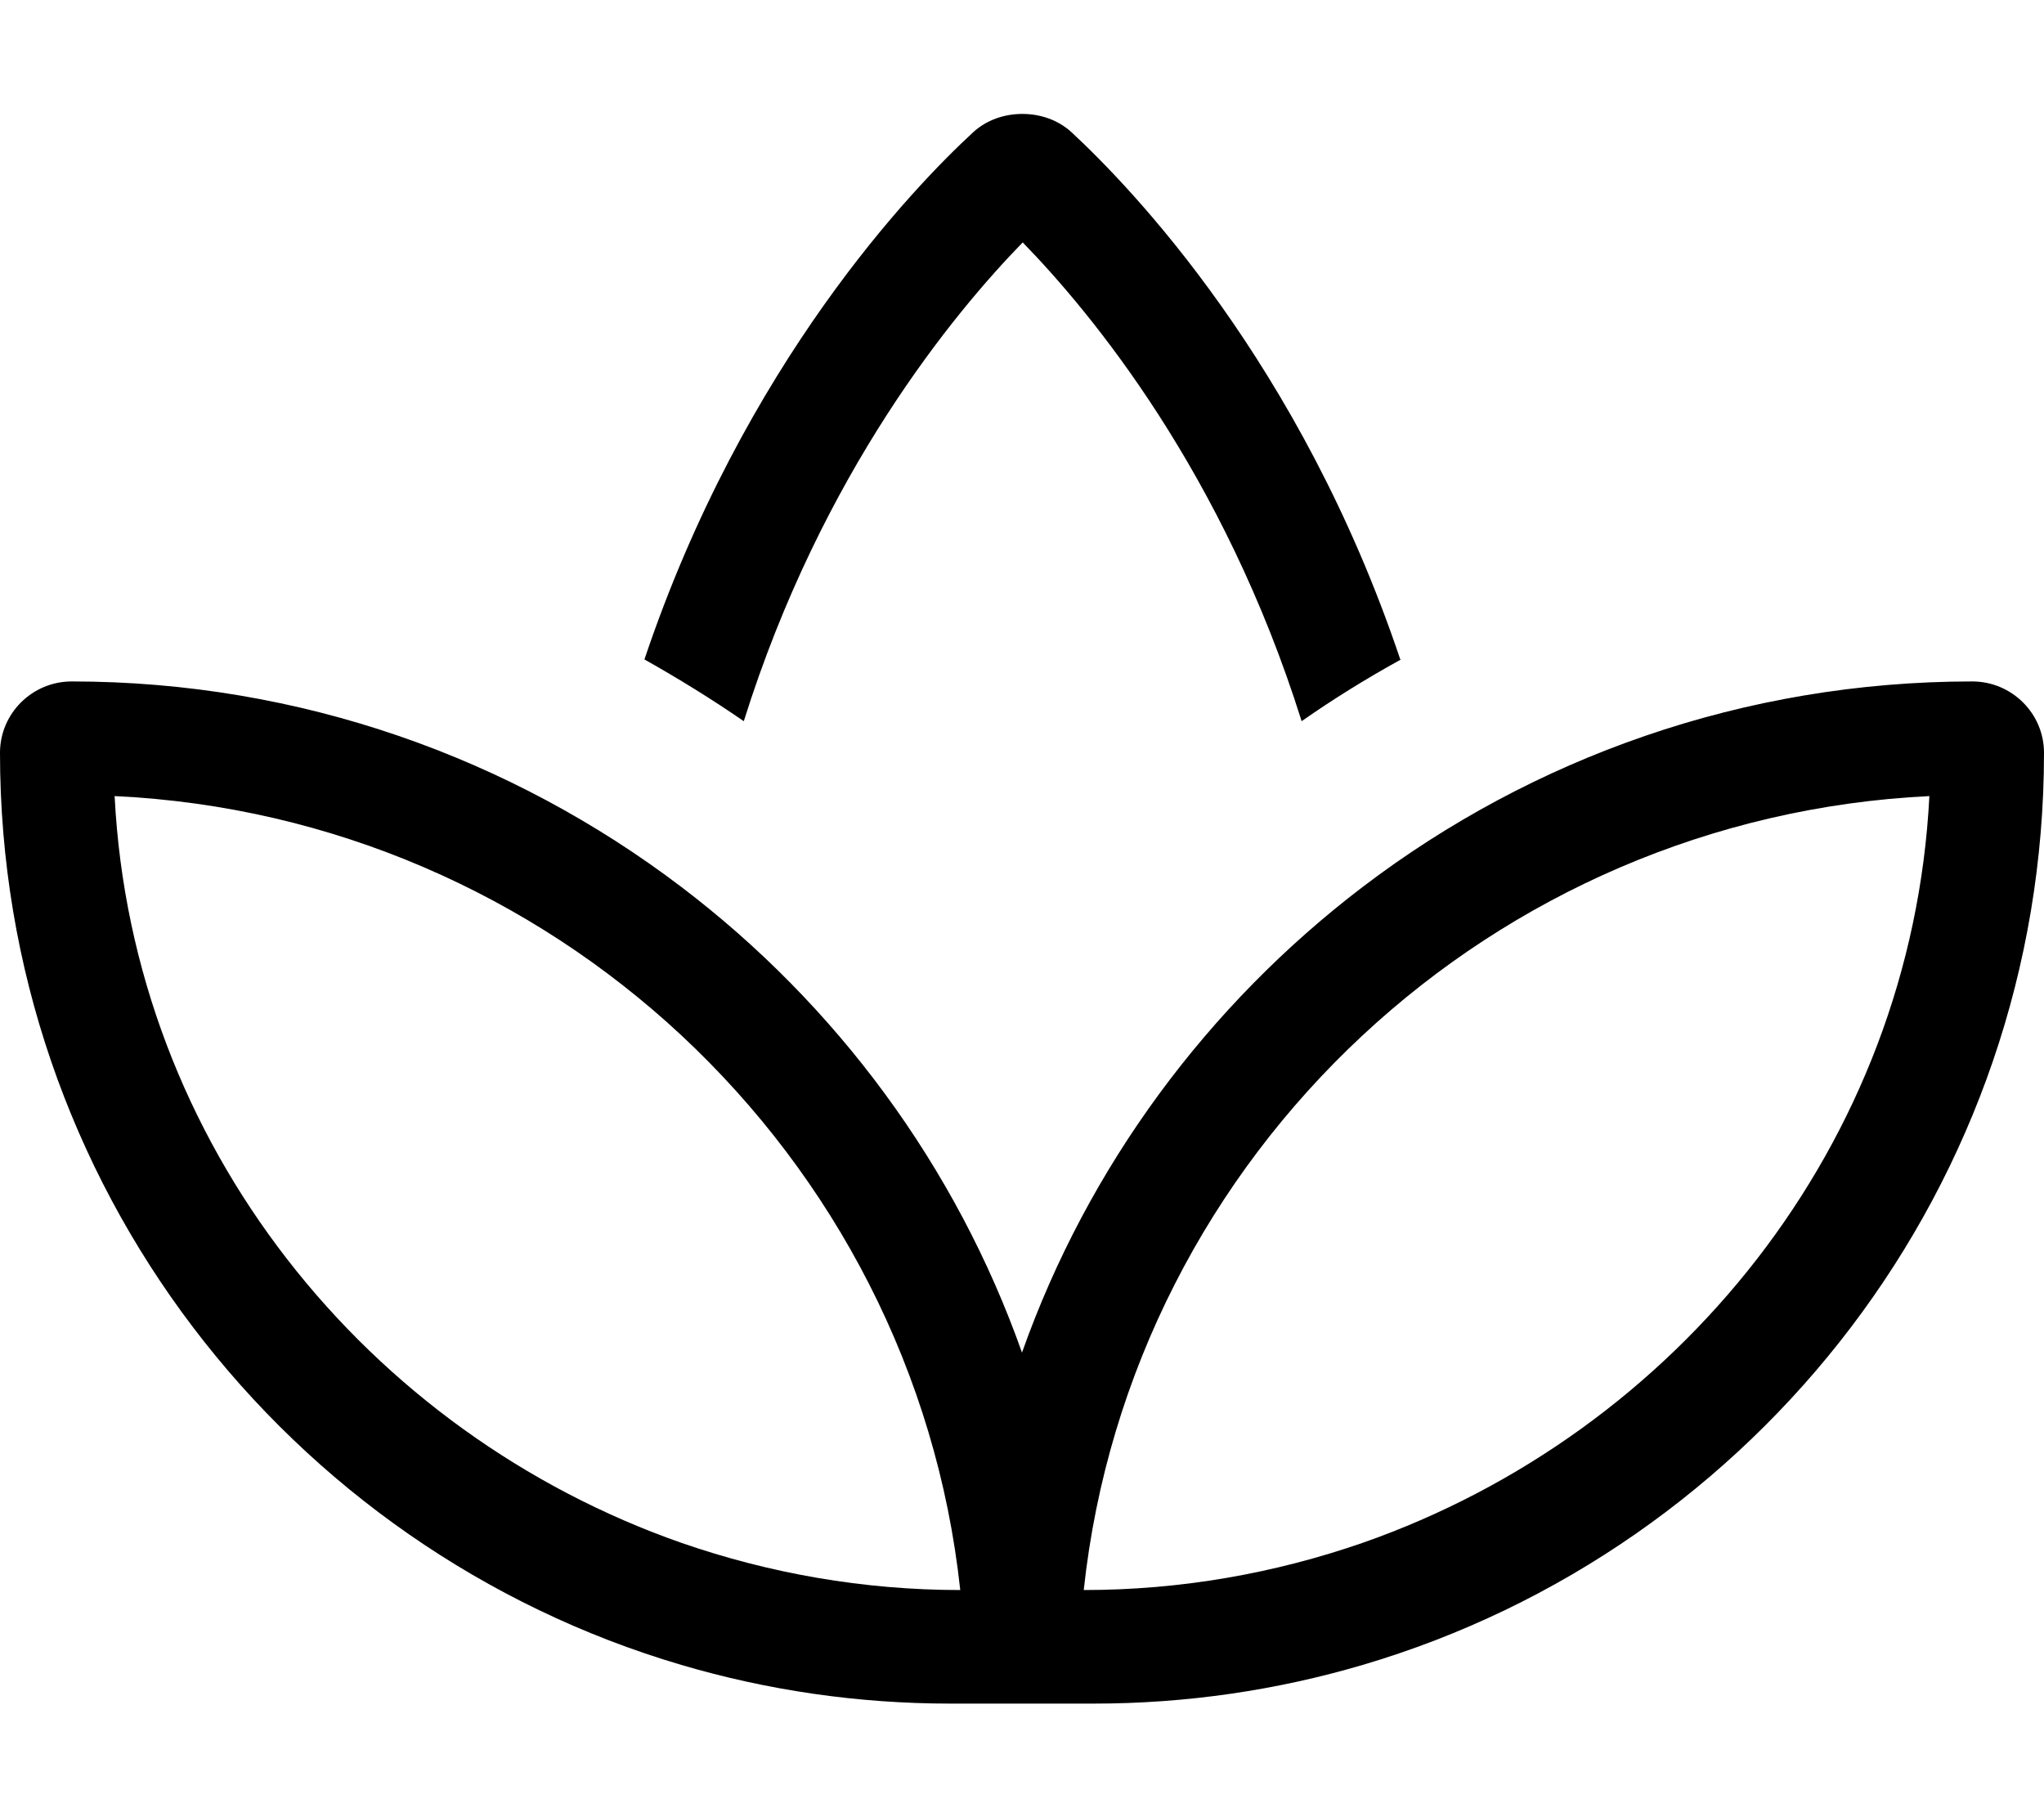 <svg xmlns="http://www.w3.org/2000/svg" viewBox="0 0 576 512"><!--! Font Awesome Pro 7.0.0 by @fontawesome - https://fontawesome.com License - https://fontawesome.com/license (Commercial License) Copyright 2025 Fonticons, Inc. --><path fill="currentColor" d="M394.6 185.8c-28.1-83.6-76-133.1-92.6-148.5-3.8-3.5-8.8-5.2-13.9-5.2s-10.1 1.7-13.9 5.2c-16.7 15.4-64.5 64.9-92.6 148.5 9.6 5.4 19 11.2 28 17.4 22-70.1 59.3-115.1 78.6-134.9 19.3 19.8 56.6 64.8 78.6 134.9 9-6.3 18.4-12.1 28-17.4zM192 469.1c24.1 7.1 49.5 10.9 75.9 10.9l40.2 0c26.4 0 51.8-3.8 75.9-10.9 111-32.7 192-135.4 192-257 0-11.1-9.1-20.1-20.2-20.1-64.5 0-124.1 21.6-171.8 57.9-43.6 33.2-77.4 78.7-96 131.2-18.6-52.6-52.4-98.1-96-131.2-47.8-36.3-107.4-57.9-171.8-57.9-11.1 0-20.2 9-20.2 20.1 0 121.6 81 224.3 192 257zm0-34.4c-88.3-30.9-154.7-112.1-159.7-210.4 61.5 2.9 117.4 28 159.7 67.4 43 40.1 72 94.9 78.6 156.3-27.3 0-53.8-4.7-78.6-13.3zm192 0c-24.8 8.6-51.2 13.3-78.6 13.3 6.6-61.4 35.6-116.3 78.6-156.3 42.3-39.4 98.2-64.4 159.7-67.4-5 98.3-71.4 179.5-159.7 210.4z"/></svg>